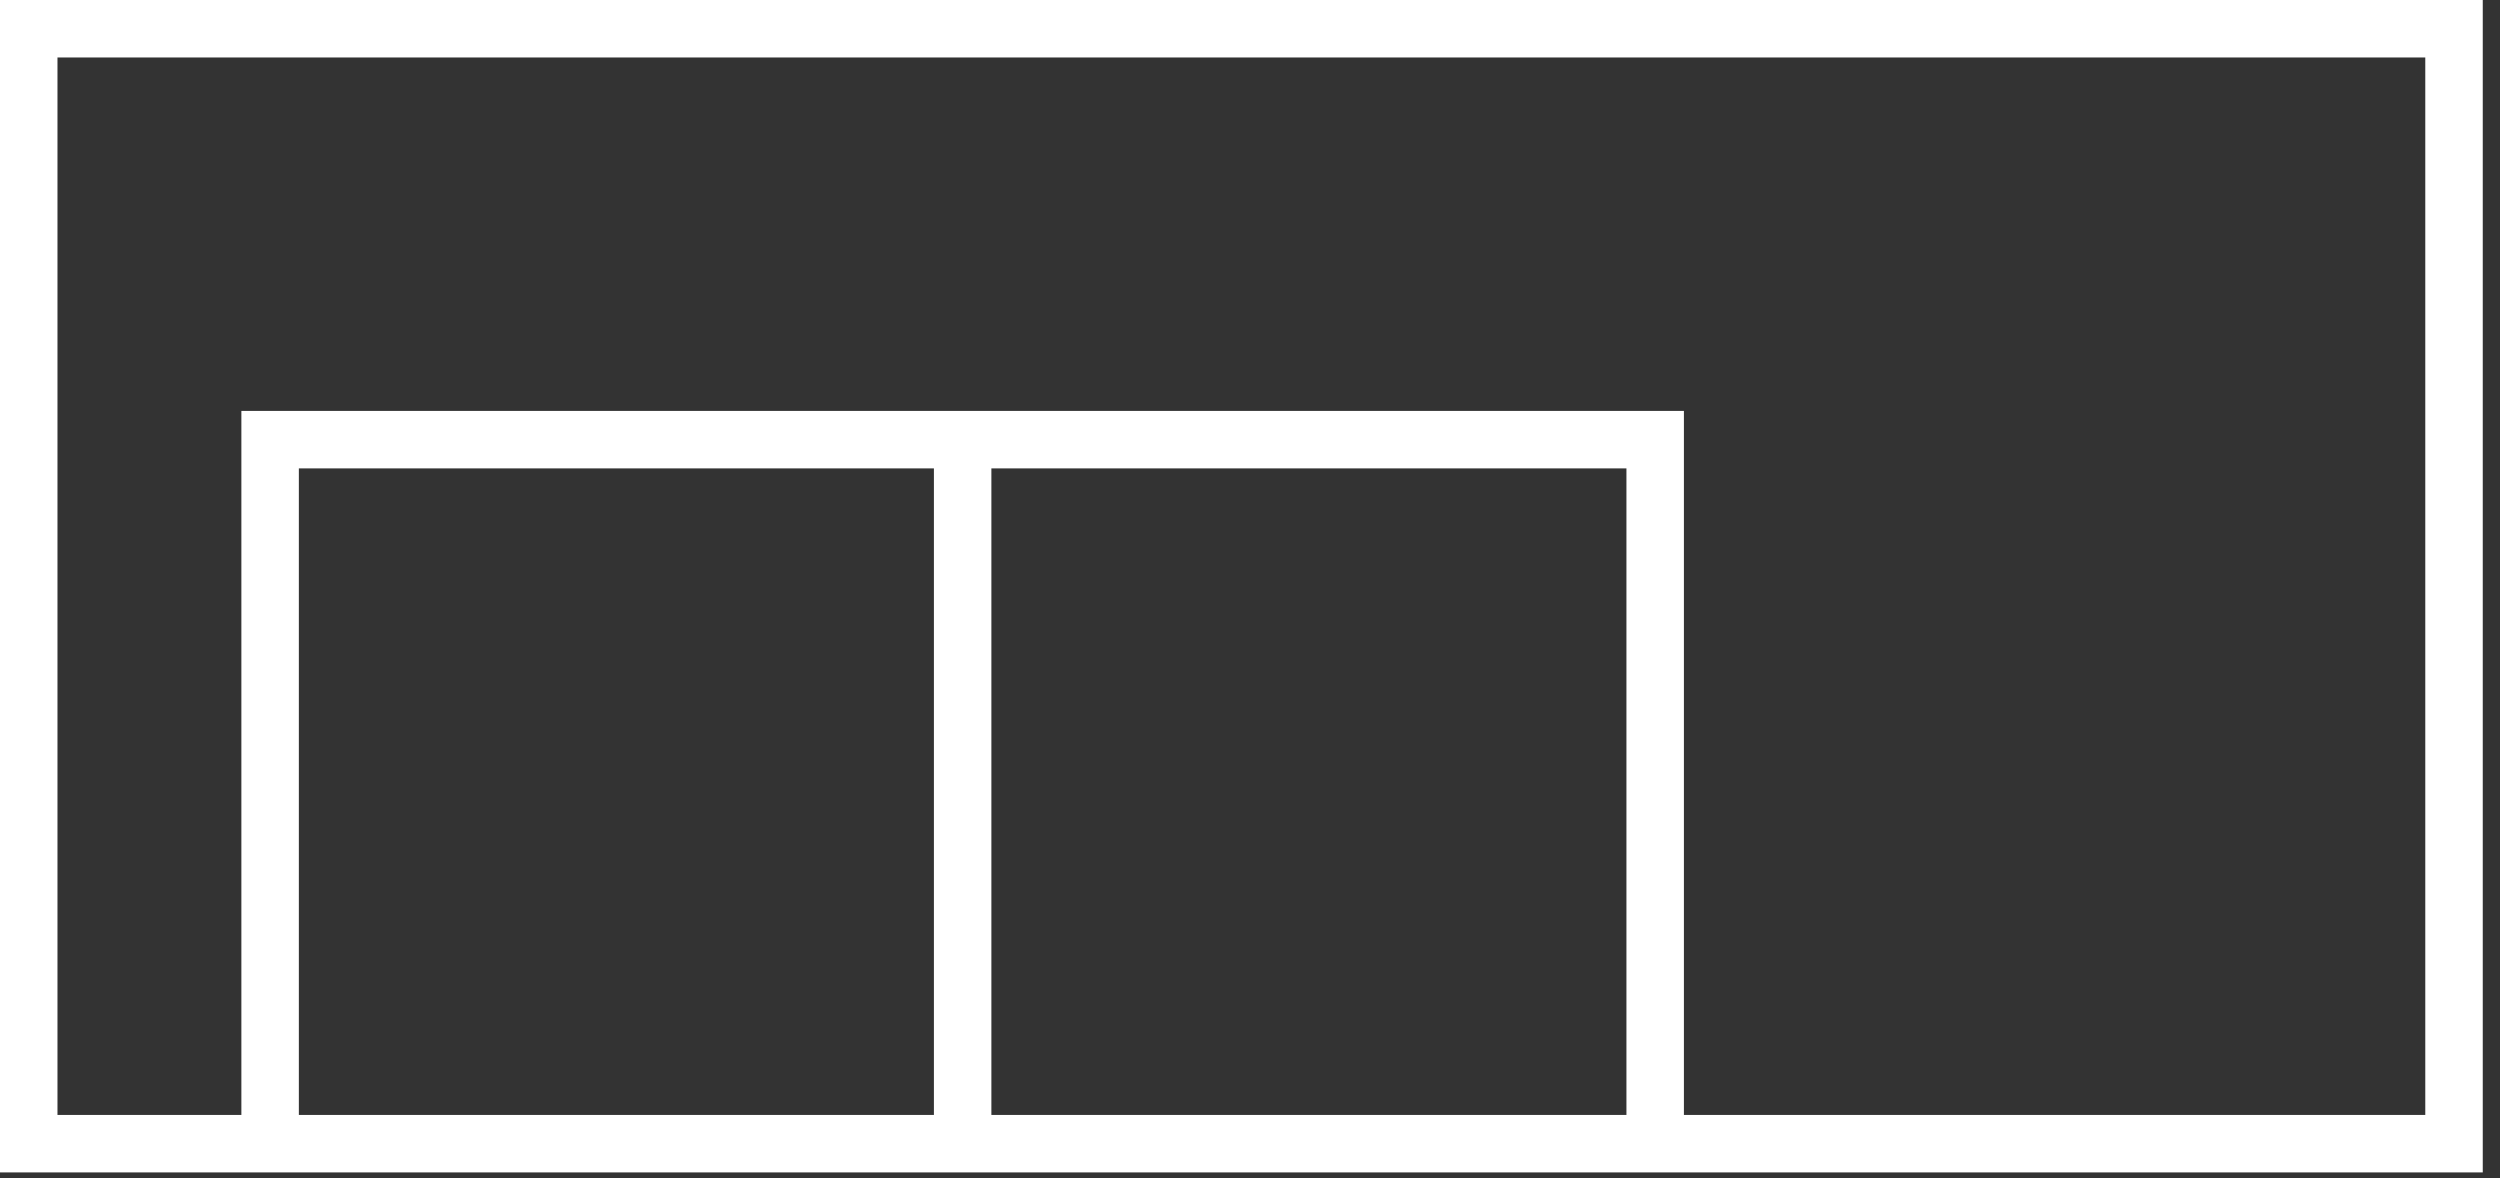 <svg xmlns="http://www.w3.org/2000/svg" xmlns:xlink="http://www.w3.org/1999/xlink" id="Warstwa_1" x="0px" y="0px" viewBox="0 0 87 41" style="enable-background:new 0 0 87 41;" xml:space="preserve"><rect x="0" y="0" width="87" height="41" fill="#333333" stroke="none"/><style type="text/css">	.st0{fill:none;}	.st1{fill:#FFFFFF;}</style><rect class="st0" width="86.4" height="40.8"></rect><path class="st1" d="M0,0v40.8h8.4h50.2h27.8V0H0z M10.4,38.8V16.3h22.1v22.5H10.4z M34.5,38.8V16.3h22.1v22.5H34.5z M84.4,38.8 H58.6V14.3H8.4v24.5H2V2h82.4V38.8z"></path></svg>